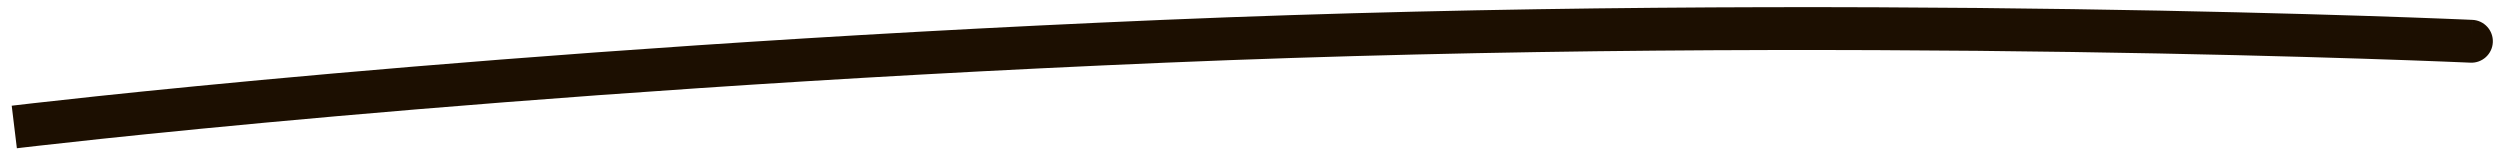 <svg width="175" height="11" viewBox="0 0 175 11" fill="none" xmlns="http://www.w3.org/2000/svg">
<path d="M172.932 4.387C173.759 4.425 174.461 3.785 174.498 2.957C174.536 2.129 173.896 1.428 173.068 1.39L172.932 4.387ZM1 8.889C1.181 10.378 1.181 10.378 1.181 10.378C1.181 10.378 1.181 10.378 1.182 10.378C1.183 10.378 1.184 10.378 1.186 10.377C1.19 10.377 1.195 10.376 1.203 10.375C1.219 10.373 1.242 10.37 1.274 10.367C1.337 10.359 1.432 10.348 1.557 10.333C1.809 10.304 2.185 10.26 2.68 10.204C3.672 10.091 5.142 9.927 7.056 9.724C10.884 9.319 16.485 8.757 23.569 8.133C37.738 6.885 57.84 5.386 81.563 4.388L81.5 2.889L81.437 1.39C57.66 2.391 37.512 3.893 23.306 5.145C16.203 5.771 10.585 6.334 6.74 6.741C4.818 6.945 3.34 7.109 2.341 7.223C1.842 7.28 1.462 7.324 1.207 7.354C1.079 7.369 0.983 7.38 0.918 7.388C0.886 7.392 0.861 7.395 0.845 7.397C0.837 7.398 0.83 7.398 0.826 7.399C0.824 7.399 0.822 7.399 0.821 7.4C0.821 7.4 0.82 7.4 0.82 7.4C0.82 7.4 0.82 7.4 1 8.889ZM81.5 2.889L81.563 4.388C105.276 3.389 128.12 3.389 145.04 3.639C153.499 3.764 160.475 3.951 165.335 4.107C167.765 4.185 169.665 4.255 170.958 4.306C171.604 4.331 172.098 4.351 172.431 4.366C172.597 4.373 172.723 4.378 172.806 4.382C172.848 4.384 172.88 4.385 172.901 4.386C172.911 4.386 172.919 4.387 172.924 4.387C172.927 4.387 172.929 4.387 172.93 4.387C172.931 4.387 172.931 4.387 172.932 4.387C172.932 4.387 172.932 4.387 173 2.889C173.068 1.39 173.068 1.39 173.067 1.39C173.067 1.39 173.067 1.39 173.066 1.39C173.064 1.39 173.062 1.39 173.06 1.39C173.054 1.39 173.046 1.389 173.035 1.389C173.013 1.388 172.981 1.387 172.938 1.385C172.853 1.381 172.726 1.375 172.558 1.368C172.222 1.354 171.725 1.333 171.075 1.308C169.776 1.257 167.868 1.187 165.431 1.108C160.556 0.952 153.563 0.764 145.085 0.639C128.13 0.389 105.224 0.389 81.437 1.39L81.5 2.889Z" fill="#1C0F01"/>
</svg>
